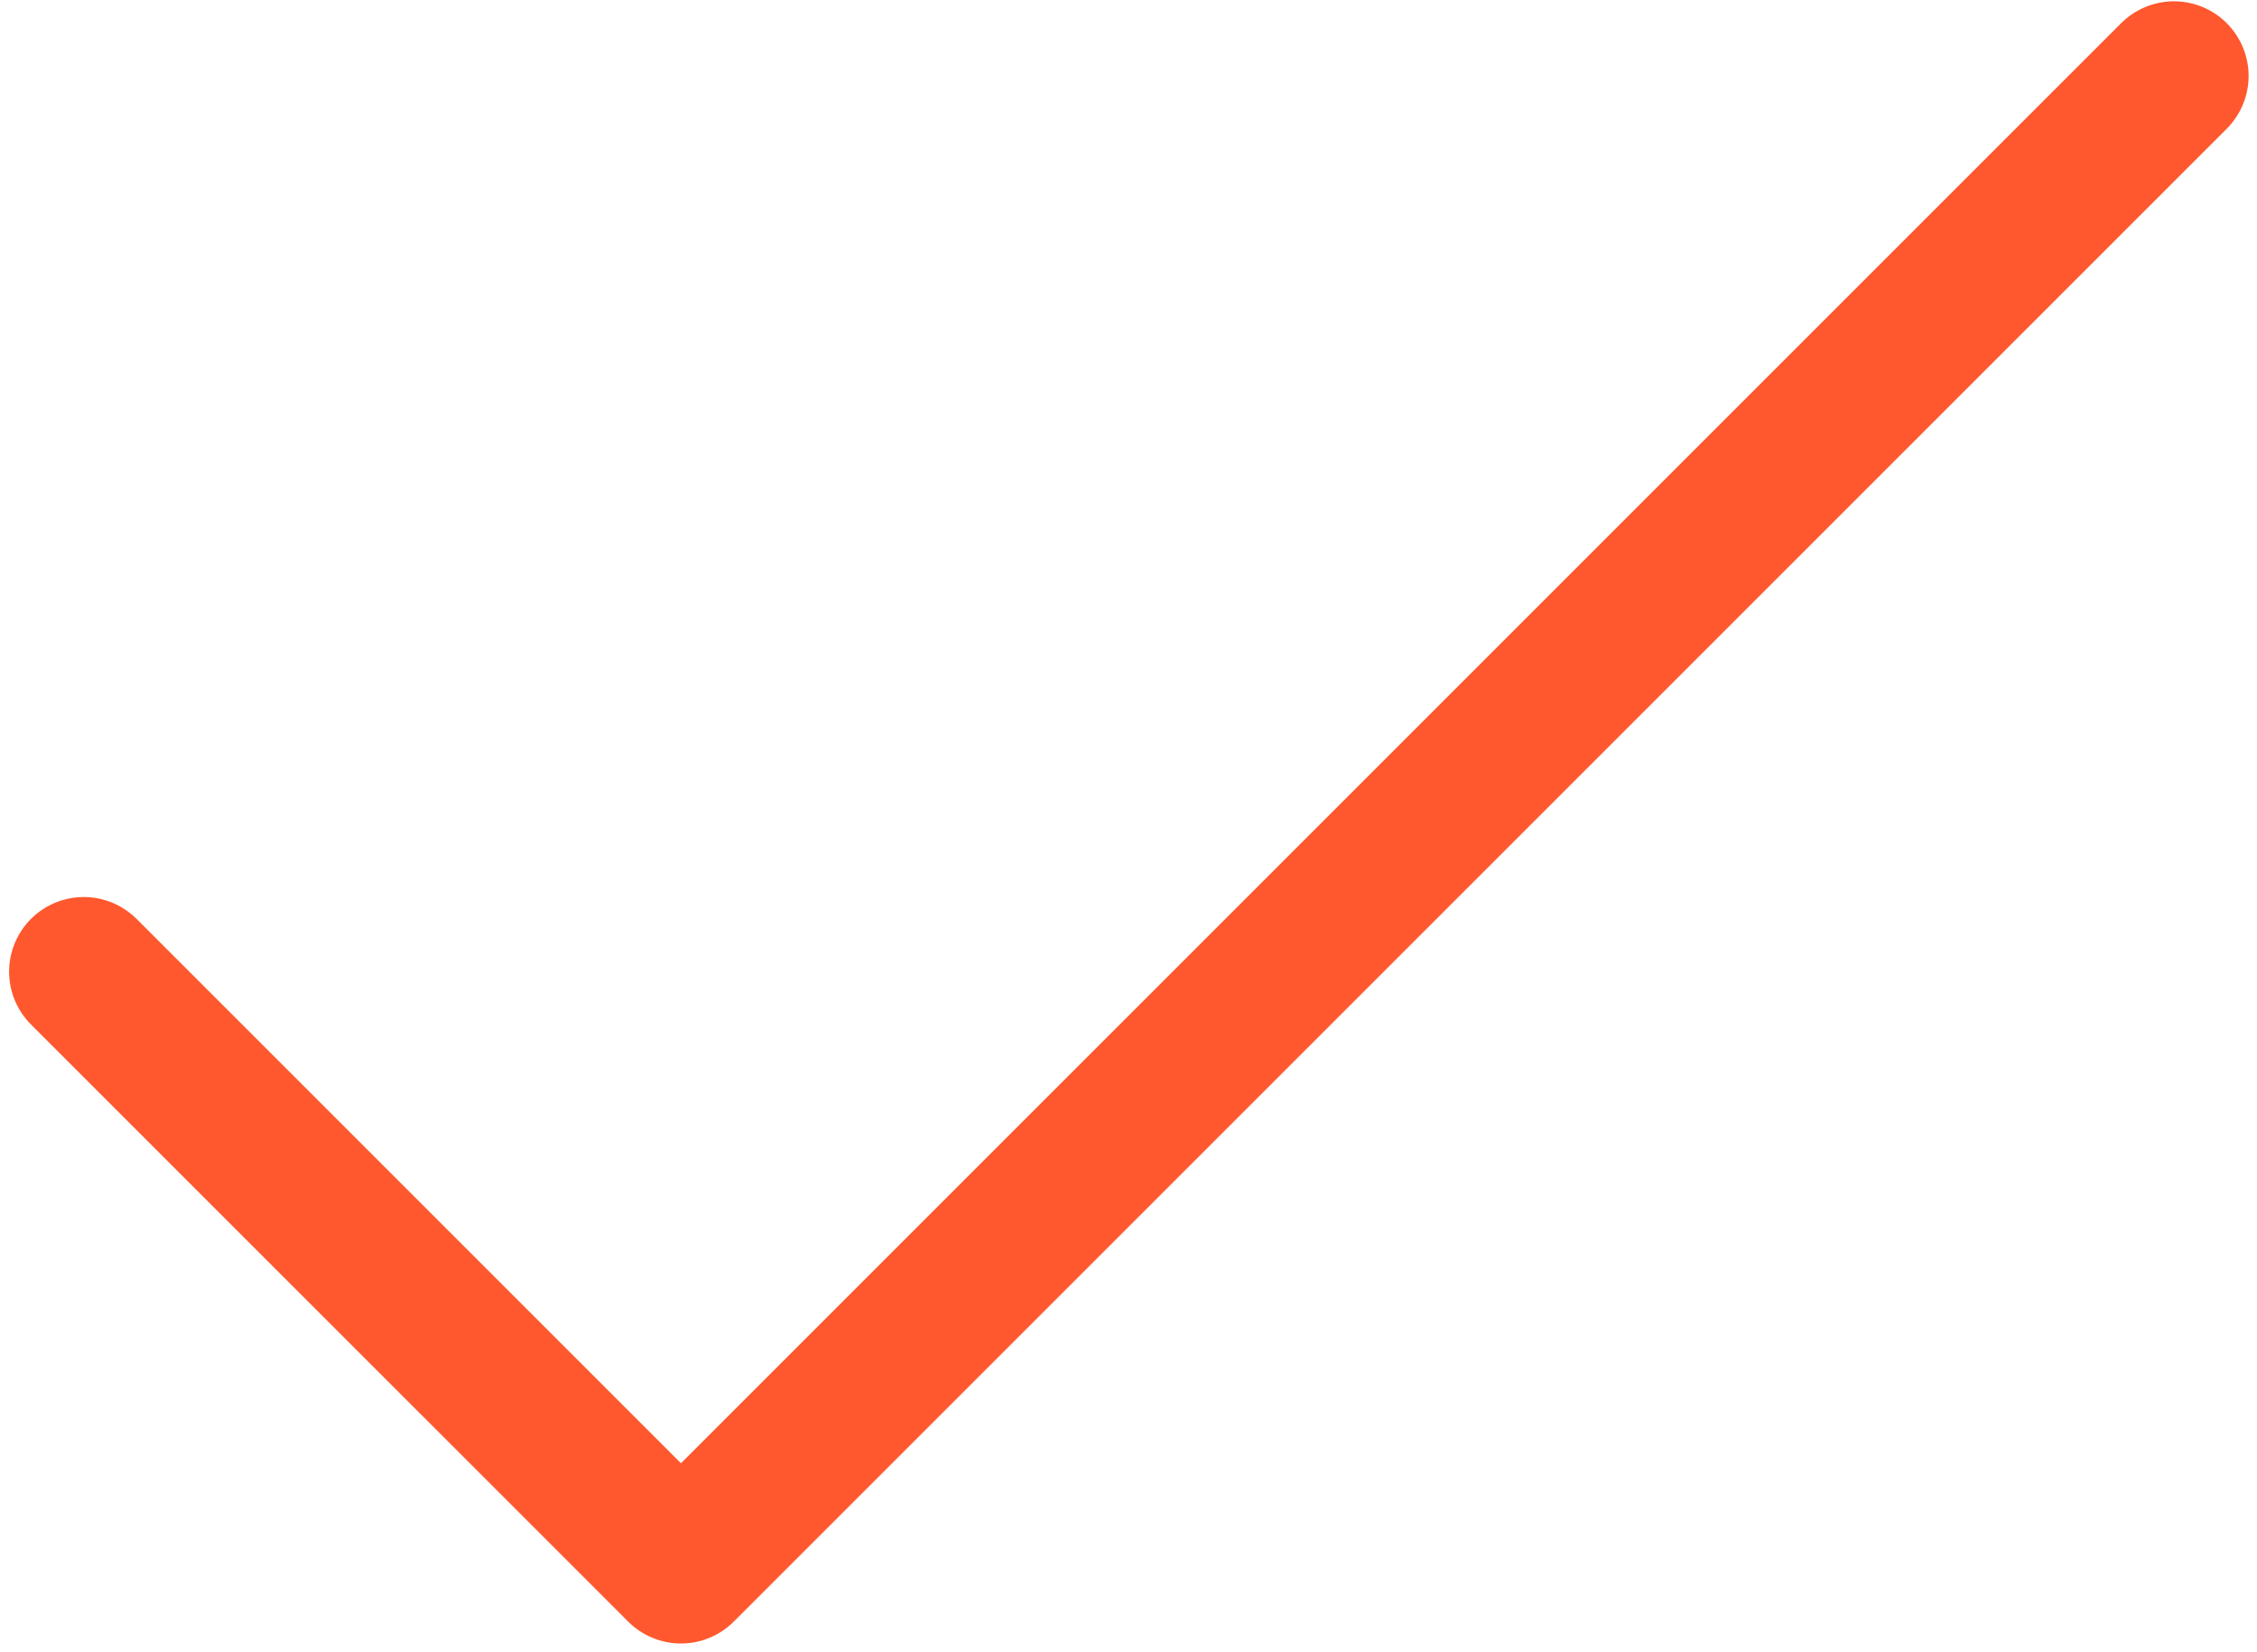 <?xml version="1.0" encoding="UTF-8"?> <svg xmlns="http://www.w3.org/2000/svg" width="138" height="101" viewBox="0 0 138 101" fill="none"> <path d="M5.121 59.416L41.636 95.93L132.922 4.644" stroke="#FF582E" stroke-width="9.129" stroke-linecap="round" stroke-linejoin="round"></path> </svg> 